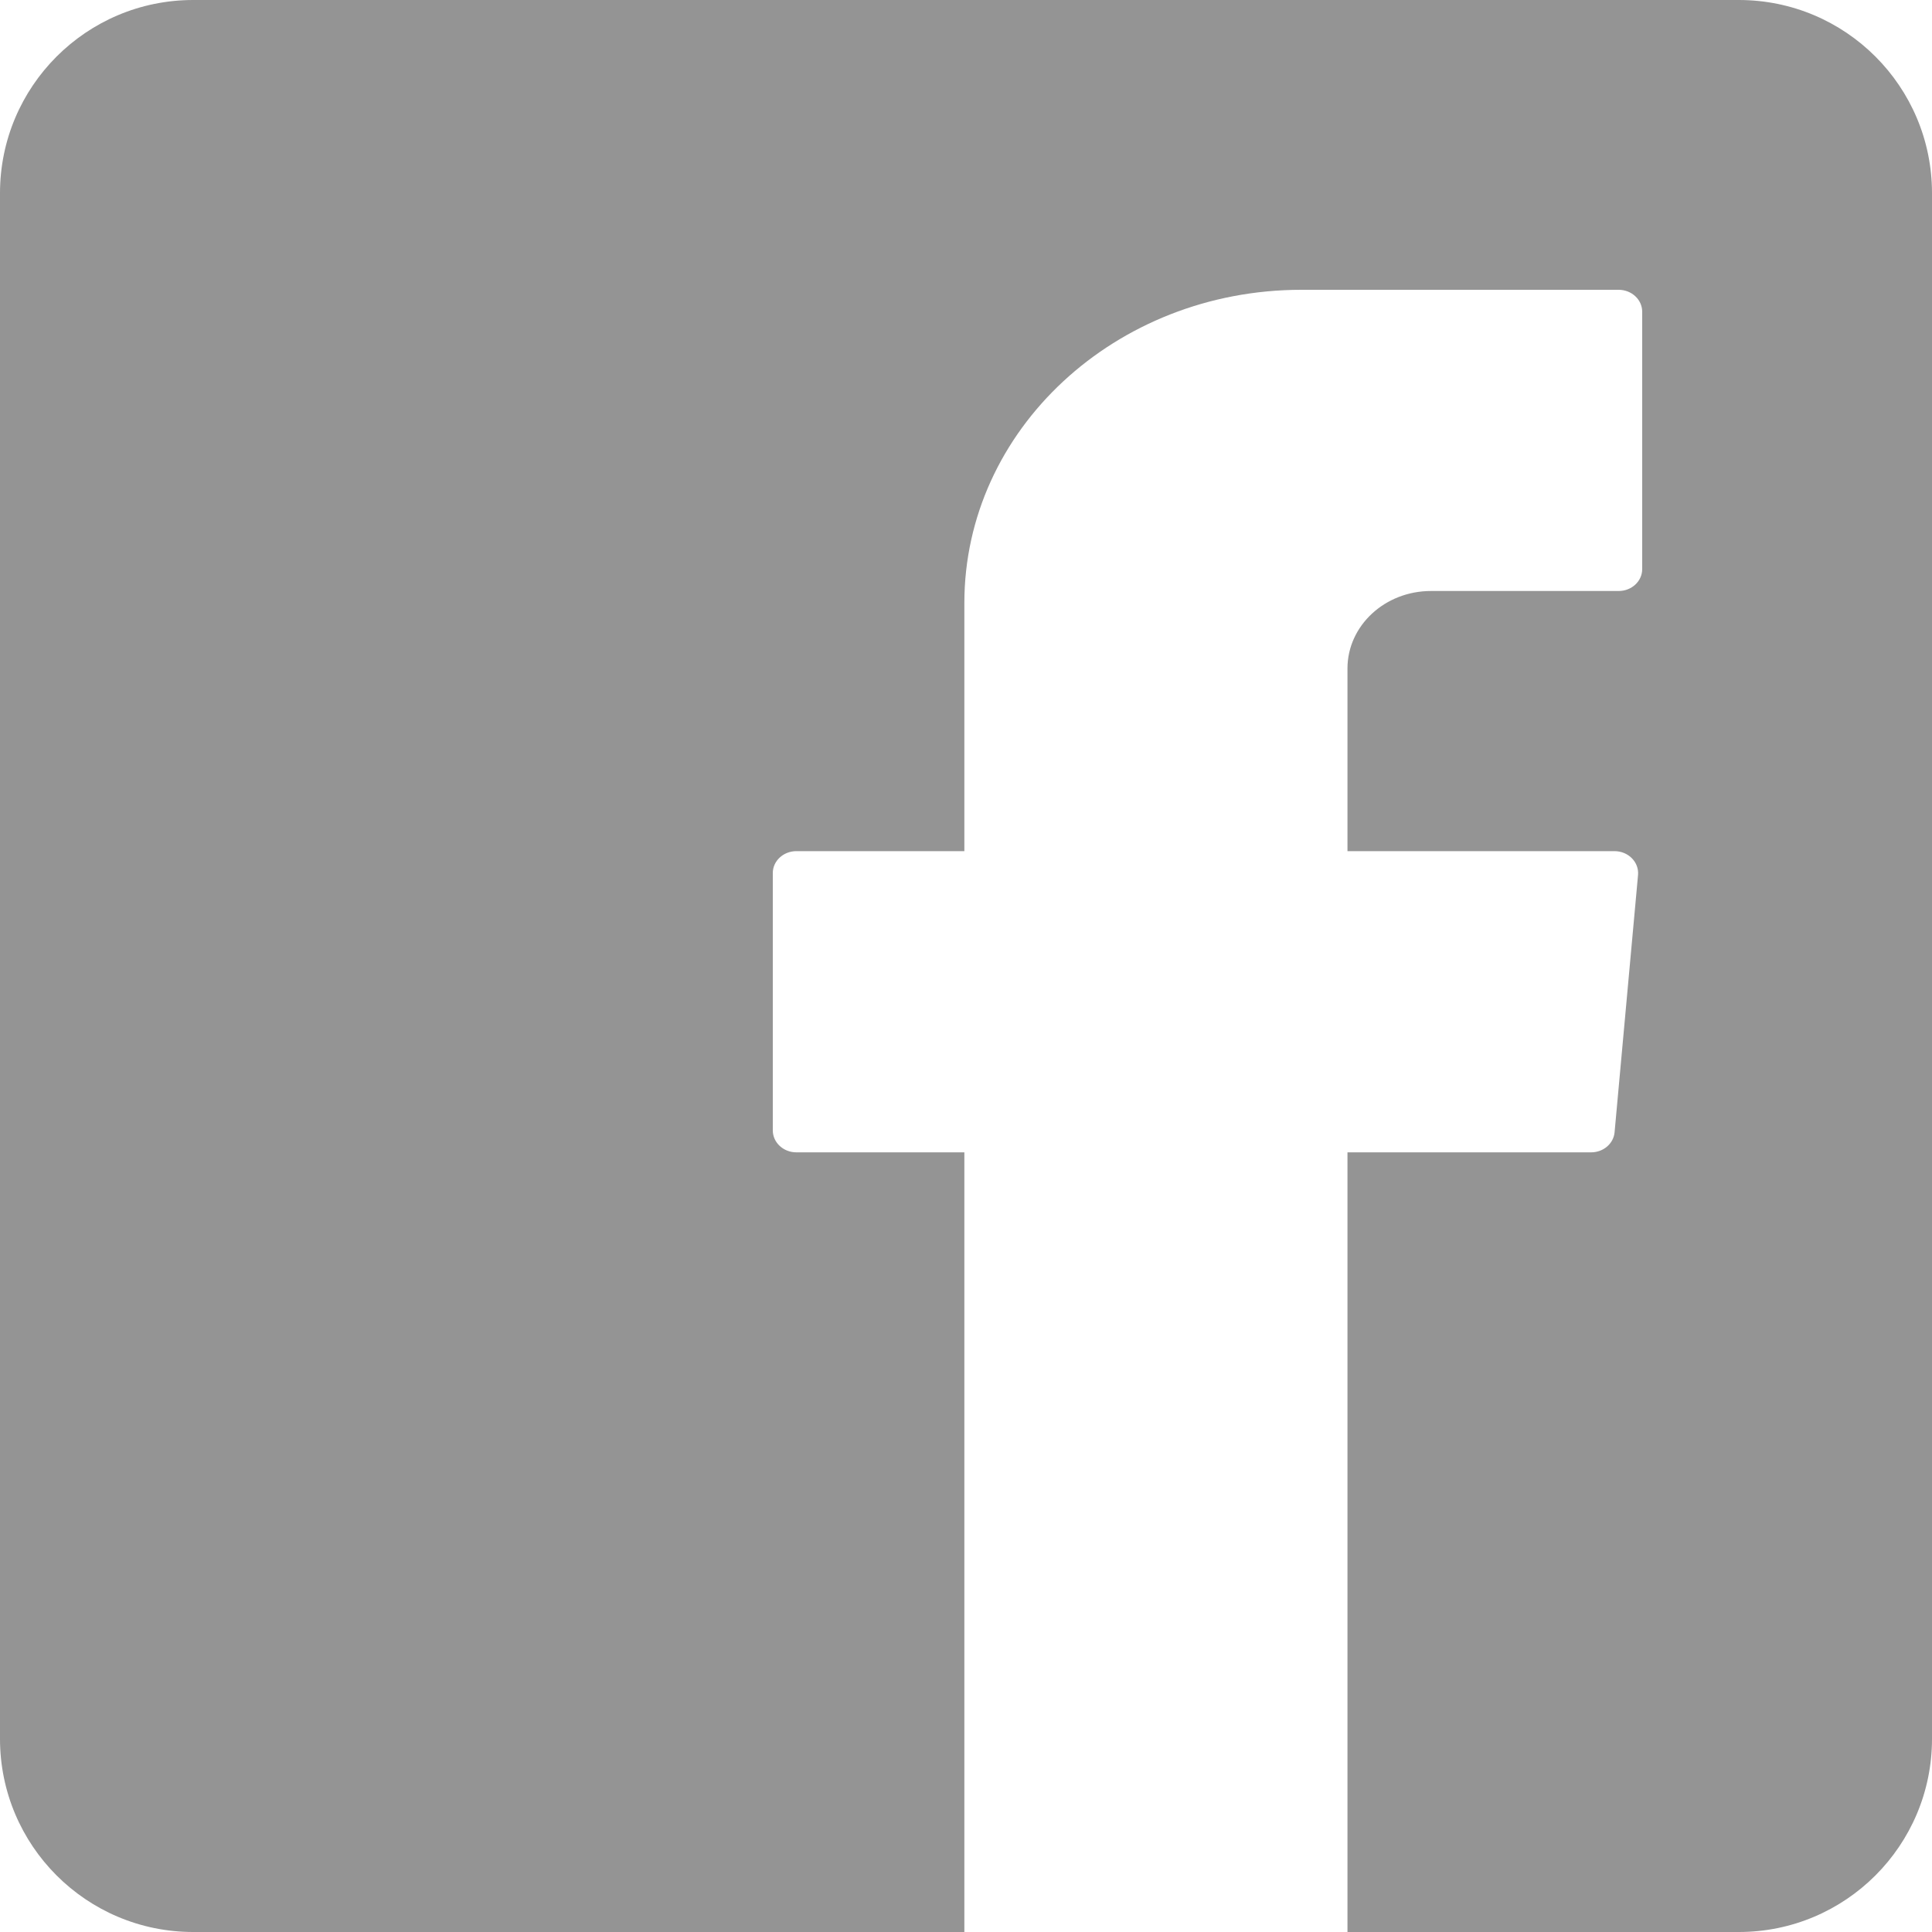 <?xml version="1.0" encoding="UTF-8"?>
<svg width="20px" height="20px" viewBox="0 0 20 20" version="1.1" xmlns="http://www.w3.org/2000/svg" xmlns:xlink="http://www.w3.org/1999/xlink">
    <!-- Generator: Sketch 52 (66869) - http://www.bohemiancoding.com/sketch -->
    <title>facebook</title>
    <desc>Created with Sketch.</desc>
    <g id="📊-Presentation" stroke="none" stroke-width="1" fill="none" fill-rule="evenodd">
        <g id="Footer-Copy" transform="translate(-902, -175)" fill="#949494" fill-rule="nonzero">
            <path d="M915.949,195 L915.949,186.929 L918.471,186.929 C918.598,186.929 918.703,186.839 918.714,186.722 L918.957,184.057 C918.968,183.924 918.856,183.811 918.713,183.811 L915.949,183.811 L915.949,181.92 C915.949,181.477 916.336,181.118 916.813,181.118 L918.756,181.118 C918.891,181.118 919,181.017 919,180.891 L919,178.227 C919,178.102 918.891,178 918.756,178 L915.472,178 C913.546,178 911.983,179.451 911.983,181.242 L911.983,183.811 L910.244,183.811 C910.109,183.811 910,183.913 910,184.037 L910,186.702 C910,186.827 910.109,186.929 910.244,186.929 L911.983,186.929 L911.983,187.071 L911.983,195 L904,195 C902.895,195 902,194.105 902,193 L902,177 C902,175.895 902.895,175 904,175 L920,175 C921.105,175 922,175.895 922,177 L922,193 C922,194.105 921.105,195 920,195 L915.949,195 Z" id="facebook"></path>
        </g>
    </g>
</svg>